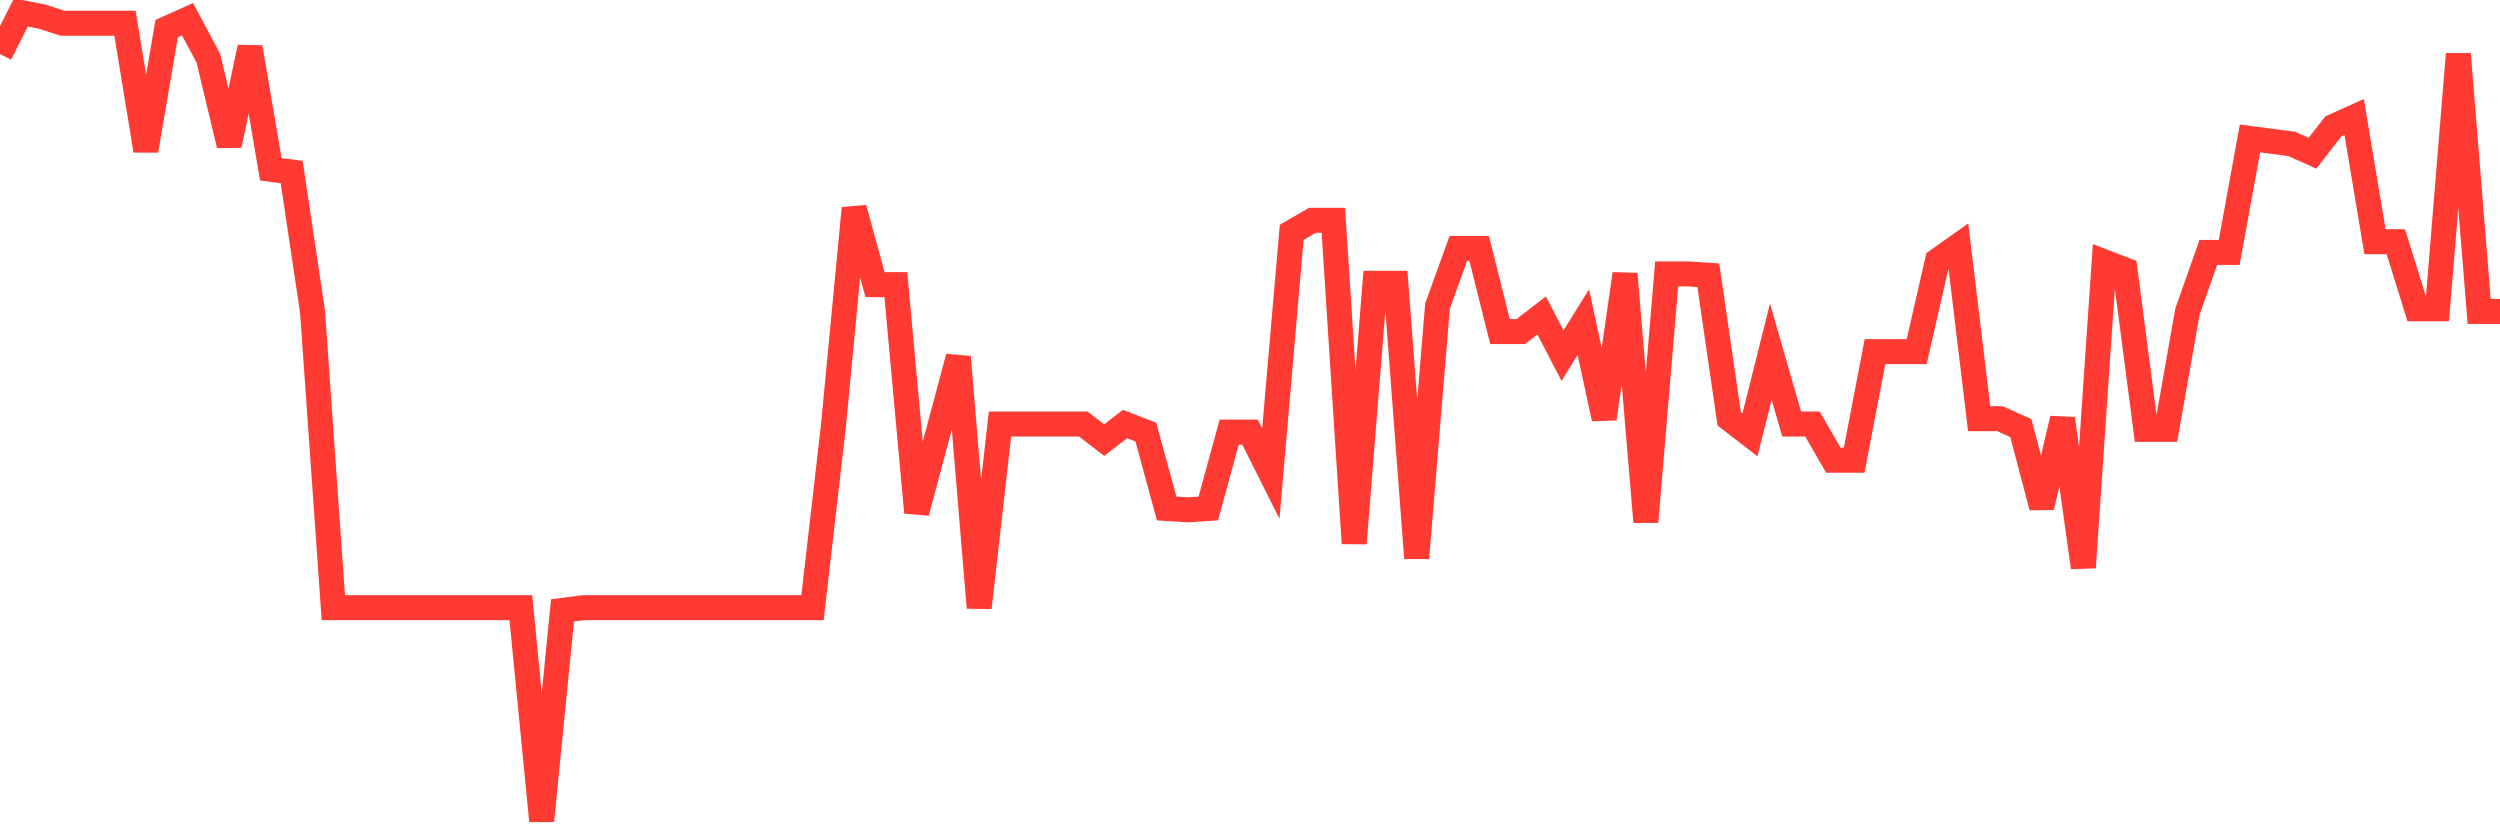 <svg
  xmlns="http://www.w3.org/2000/svg"
  xmlns:xlink="http://www.w3.org/1999/xlink"
  width="120"
  height="40"
  viewBox="0 0 120 40"
  preserveAspectRatio="none"
>
  <polyline
    points="0,2.595 1,0.6 2,0.793 3,1.115 4,1.115 5,1.115 6,1.115 7,7.228 8,1.372 9,0.922 10,2.788 11,6.97 12,2.273 13,8.128 14,8.257 15,14.949 16,29.169 17,29.169 18,29.169 19,29.169 20,29.169 21,29.169 22,29.169 23,29.169 24,29.169 25,29.169 26,39.4 27,29.298 28,29.169 29,29.169 30,29.169 31,29.169 32,29.169 33,29.169 34,29.169 35,29.169 36,29.169 37,29.169 38,29.169 39,29.169 40,20.483 41,9.994 42,13.662 43,13.662 44,24.601 45,20.869 46,17.137 47,29.169 48,20.354 49,20.354 50,20.354 51,20.354 52,20.354 53,21.126 54,20.354 55,20.74 56,24.408 57,24.472 58,24.408 59,20.74 60,20.74 61,22.735 62,11.153 63,10.573 64,10.573 65,26.081 66,13.598 67,13.598 68,26.788 69,14.692 70,11.925 71,11.925 72,15.914 73,15.914 74,15.142 75,17.072 76,15.464 77,20.097 78,13.147 79,25.051 80,13.147 81,13.147 82,13.212 83,20.097 84,20.869 85,16.879 86,20.354 87,20.354 88,22.091 89,22.091 90,16.879 91,16.879 92,16.879 93,12.504 94,11.796 95,20.097 96,20.097 97,20.547 98,24.343 99,20.097 100,27.239 101,12.568 102,12.954 103,20.611 104,20.611 105,14.949 106,12.118 107,12.118 108,6.648 109,6.777 110,6.906 111,7.356 112,6.069 113,5.619 114,11.603 115,11.603 116,14.82 117,14.82 118,2.595 119,14.949 120,14.949"
    fill="none"
    stroke="#ff3a33"
    stroke-width="1.2"
  >
  </polyline>
</svg>